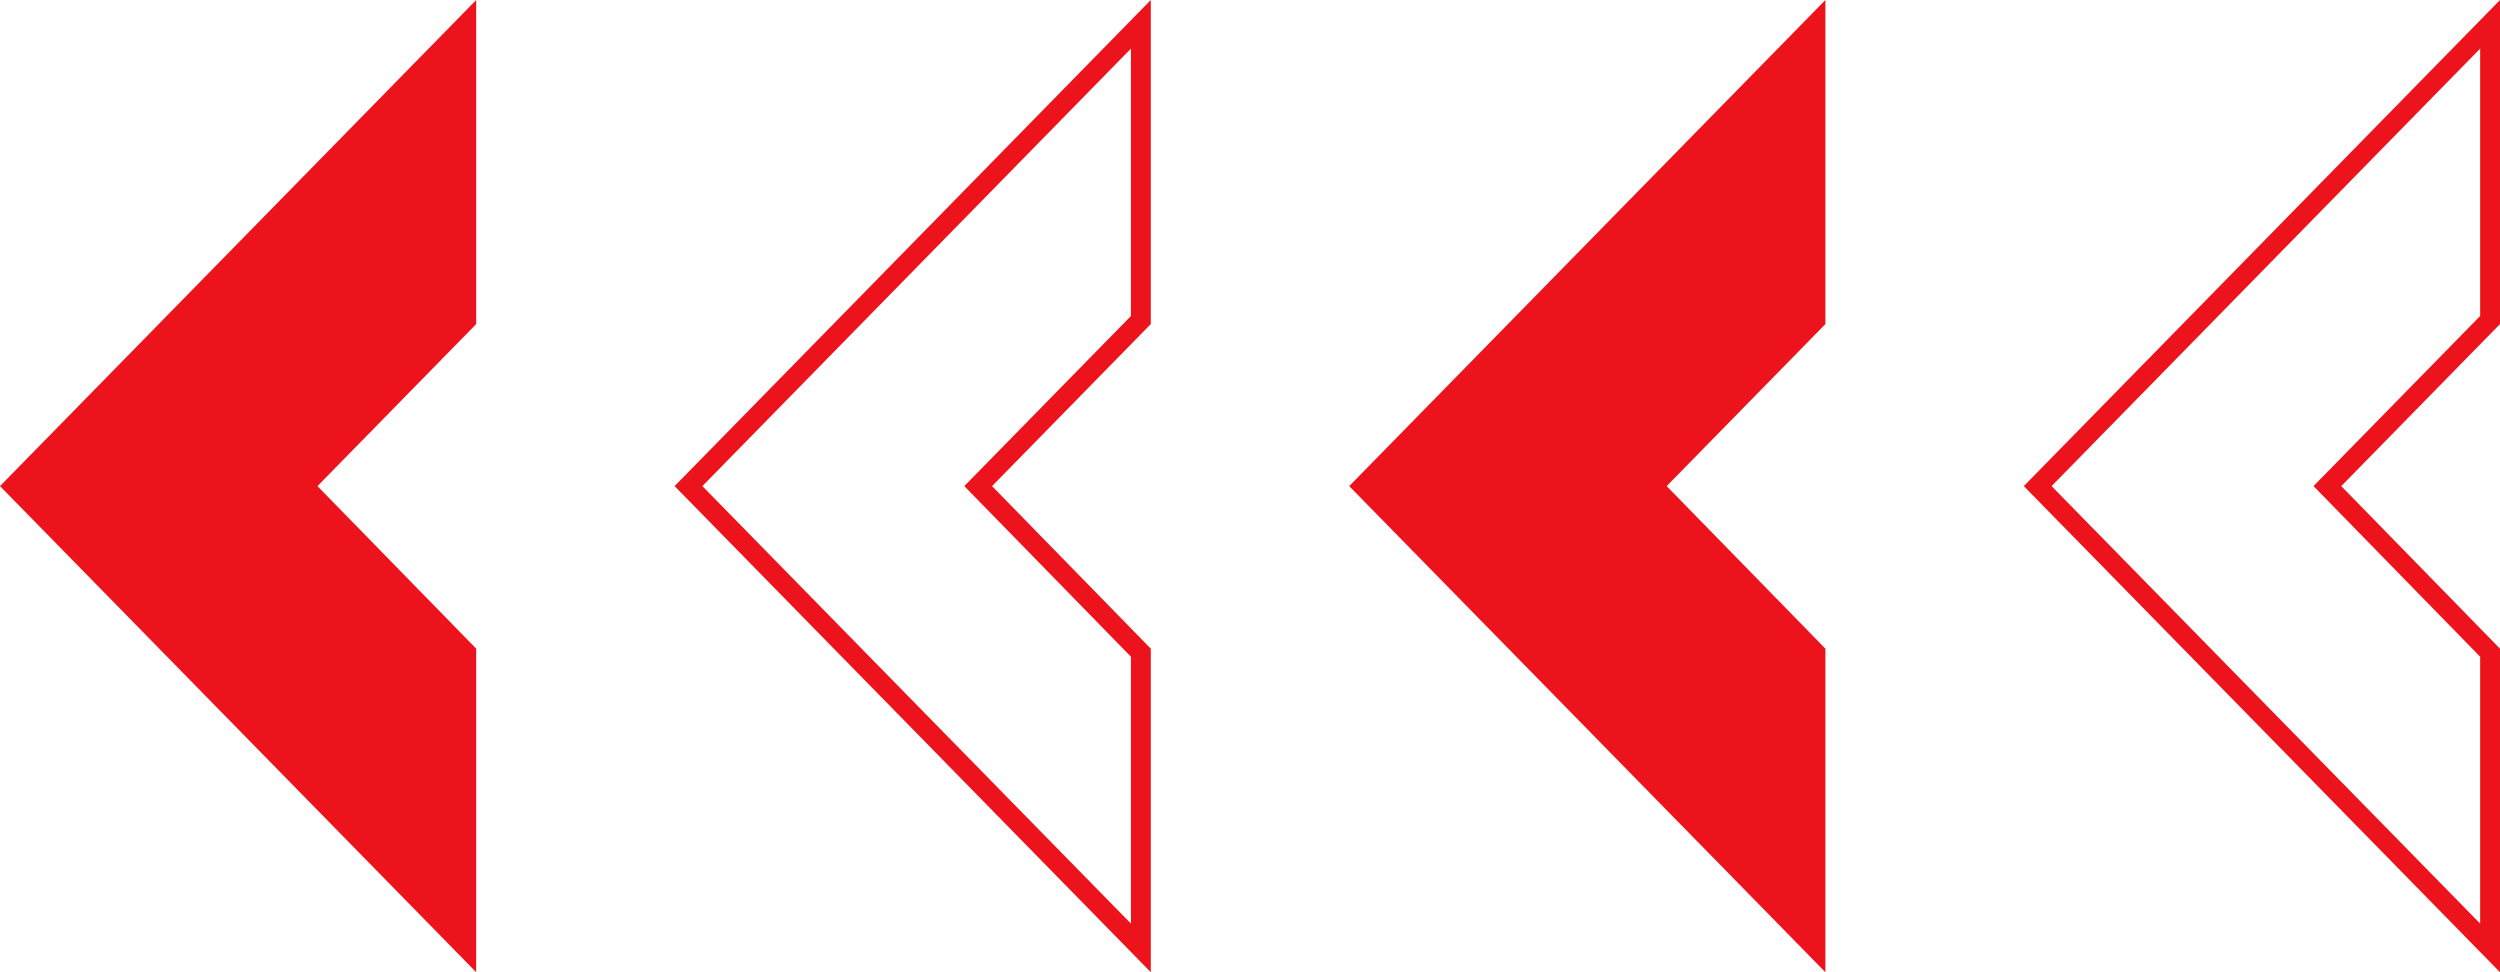 <?xml version="1.0" encoding="UTF-8"?> <svg xmlns="http://www.w3.org/2000/svg" width="252" height="98" viewBox="0 0 252 98" fill="none"><path d="M48 65.385L32 49L48 32.667V0L0 49L48 98V65.385Z" fill="#ED131C"></path><path d="M99.286 48.3L98.601 48.999L99.284 49.699L115 65.793V95.55L69.4 49L115 2.45V32.258L99.286 48.3Z" stroke="#ED131C" stroke-width="2"></path><path d="M184 65.385L168 49L184 32.667V0L136 49L184 98V65.385Z" fill="#ED131C"></path><path d="M235.286 48.3L234.601 48.999L235.285 49.699L251 65.793V95.55L205.4 49L251 2.45V32.258L235.286 48.3Z" stroke="#ED131C" stroke-width="2"></path></svg> 